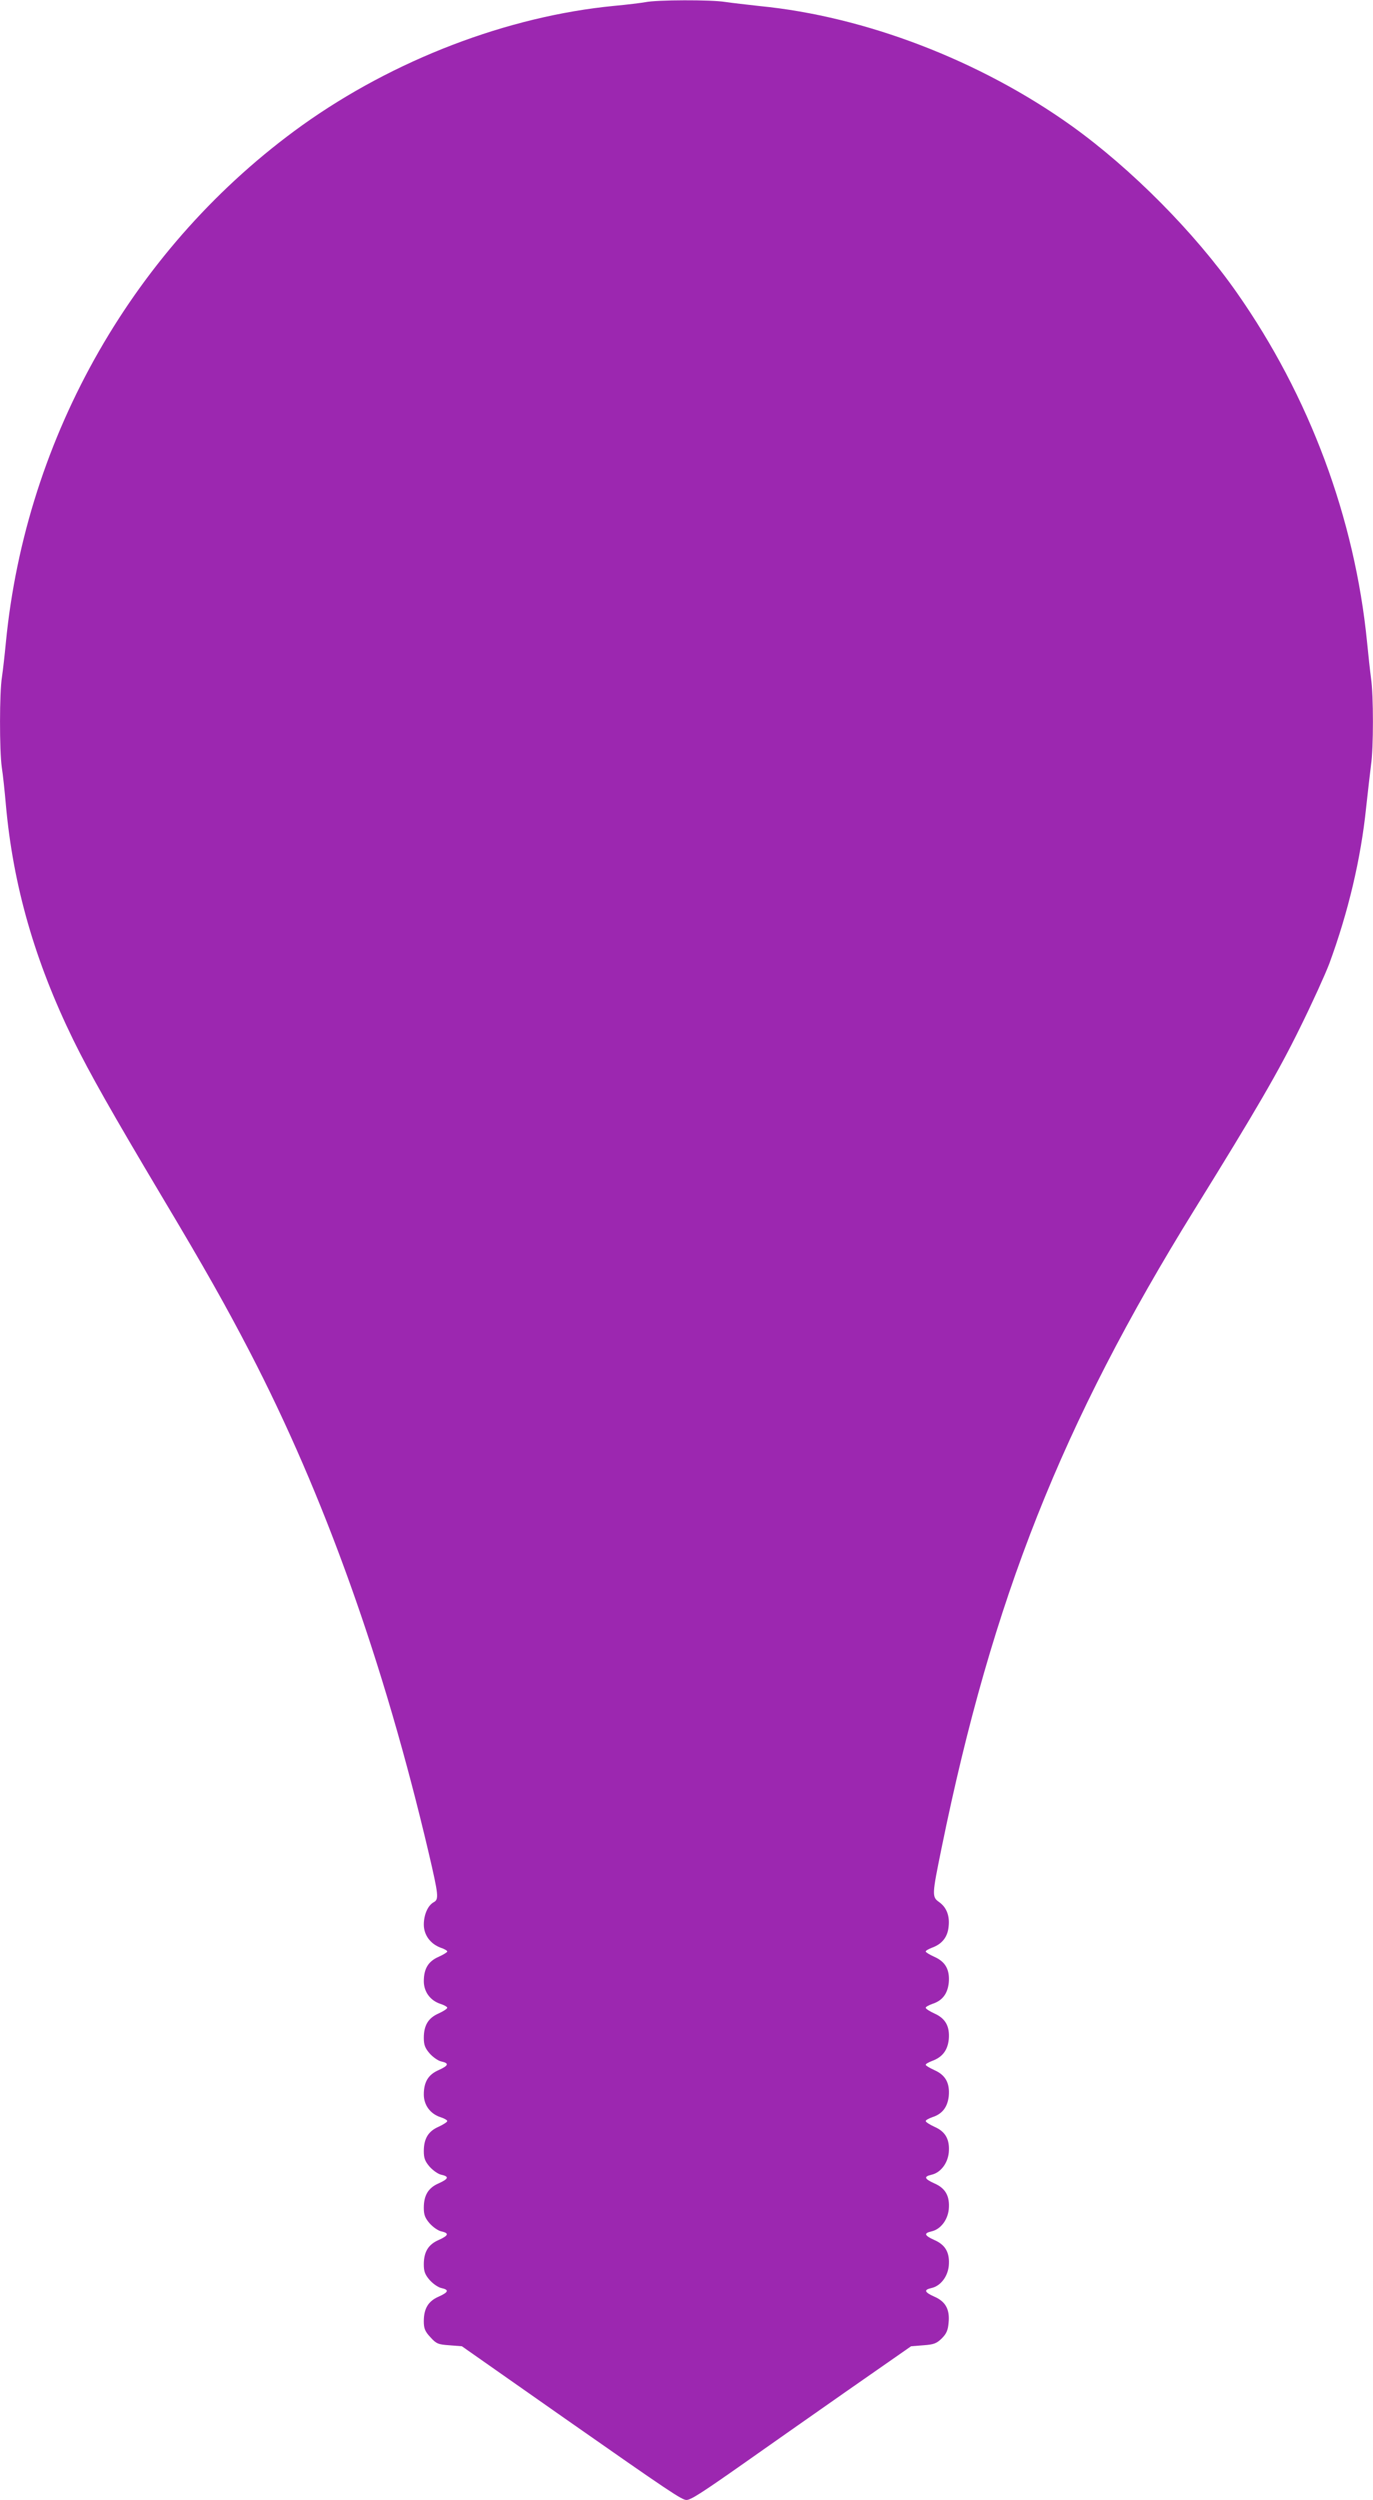 <?xml version="1.0" standalone="no"?>
<!DOCTYPE svg PUBLIC "-//W3C//DTD SVG 20010904//EN"
 "http://www.w3.org/TR/2001/REC-SVG-20010904/DTD/svg10.dtd">
<svg version="1.0" xmlns="http://www.w3.org/2000/svg"
 width="703pt" height="1280pt" viewBox="0 0 703 1280"
 preserveAspectRatio="xMidYMid meet">
<g transform="translate(0,1280) scale(0.1,-0.1)"
fill="#9c27b0" stroke="none">
<path d="M3305 12789 c-22 -4 -94 -13 -160 -19 -547 -53 -1128 -276 -1597
-611 -856 -614 -1415 -1589 -1518 -2649 -6 -63 -15 -143 -20 -176 -13 -79 -13
-375 -1 -462 6 -37 15 -123 21 -192 37 -414 148 -801 346 -1206 83 -169 196
-369 458 -809 215 -360 323 -552 444 -785 383 -738 688 -1593 917 -2567 51
-219 53 -238 25 -253 -29 -16 -50 -63 -50 -114 0 -53 33 -98 85 -118 19 -6 35
-15 35 -20 0 -4 -20 -16 -44 -27 -53 -23 -76 -61 -76 -125 0 -54 33 -99 85
-116 19 -6 35 -15 35 -20 0 -5 -20 -18 -44 -29 -53 -23 -76 -61 -76 -125 0
-36 6 -52 30 -80 17 -19 44 -38 60 -41 41 -9 37 -21 -14 -44 -53 -23 -76 -61
-76 -125 0 -54 33 -99 85 -116 19 -6 35 -15 35 -20 0 -5 -20 -18 -44 -29 -53
-23 -76 -61 -76 -125 0 -36 6 -52 30 -80 17 -19 44 -38 60 -41 41 -9 37 -21
-14 -44 -53 -23 -76 -61 -76 -125 0 -36 6 -52 30 -80 17 -19 44 -38 60 -41 41
-9 37 -21 -14 -44 -53 -23 -76 -61 -76 -125 0 -36 6 -52 30 -80 17 -19 44 -38
60 -41 41 -9 37 -21 -14 -44 -53 -23 -76 -61 -76 -126 0 -37 6 -52 34 -82 30
-33 39 -37 97 -41 l64 -5 529 -371 c533 -373 597 -416 621 -416 22 0 78 36
290 185 110 78 349 245 530 372 l330 230 63 5 c54 4 67 9 94 35 24 24 32 42
35 80 7 68 -15 109 -73 134 -51 23 -55 35 -15 44 46 10 83 57 89 113 6 67 -16
108 -74 133 -51 23 -55 35 -15 44 46 10 83 57 89 113 6 67 -16 108 -74 133
-51 23 -55 35 -15 44 46 10 83 57 89 113 6 67 -16 108 -74 133 -24 11 -44 24
-44 29 0 5 15 13 34 20 51 16 78 52 84 108 6 67 -17 108 -74 133 -24 11 -44
23 -44 27 0 5 15 13 33 20 52 19 79 54 85 110 6 67 -17 108 -74 133 -24 11
-44 24 -44 29 0 5 15 13 34 20 51 16 78 52 84 108 6 67 -17 108 -74 133 -24
11 -44 23 -44 27 0 5 15 13 33 20 50 18 79 54 84 106 7 56 -10 100 -48 127
-38 27 -37 36 12 276 260 1275 616 2173 1294 3268 316 510 431 708 540 930 63
127 130 275 151 330 98 266 162 539 189 800 9 82 20 180 25 218 13 86 13 358
0 445 -5 37 -14 119 -20 182 -63 638 -295 1261 -668 1793 -216 308 -541 635
-847 854 -468 334 -1055 559 -1595 612 -63 7 -143 16 -176 21 -72 12 -352 11
-409 -1z"/>
</g>
</svg>
